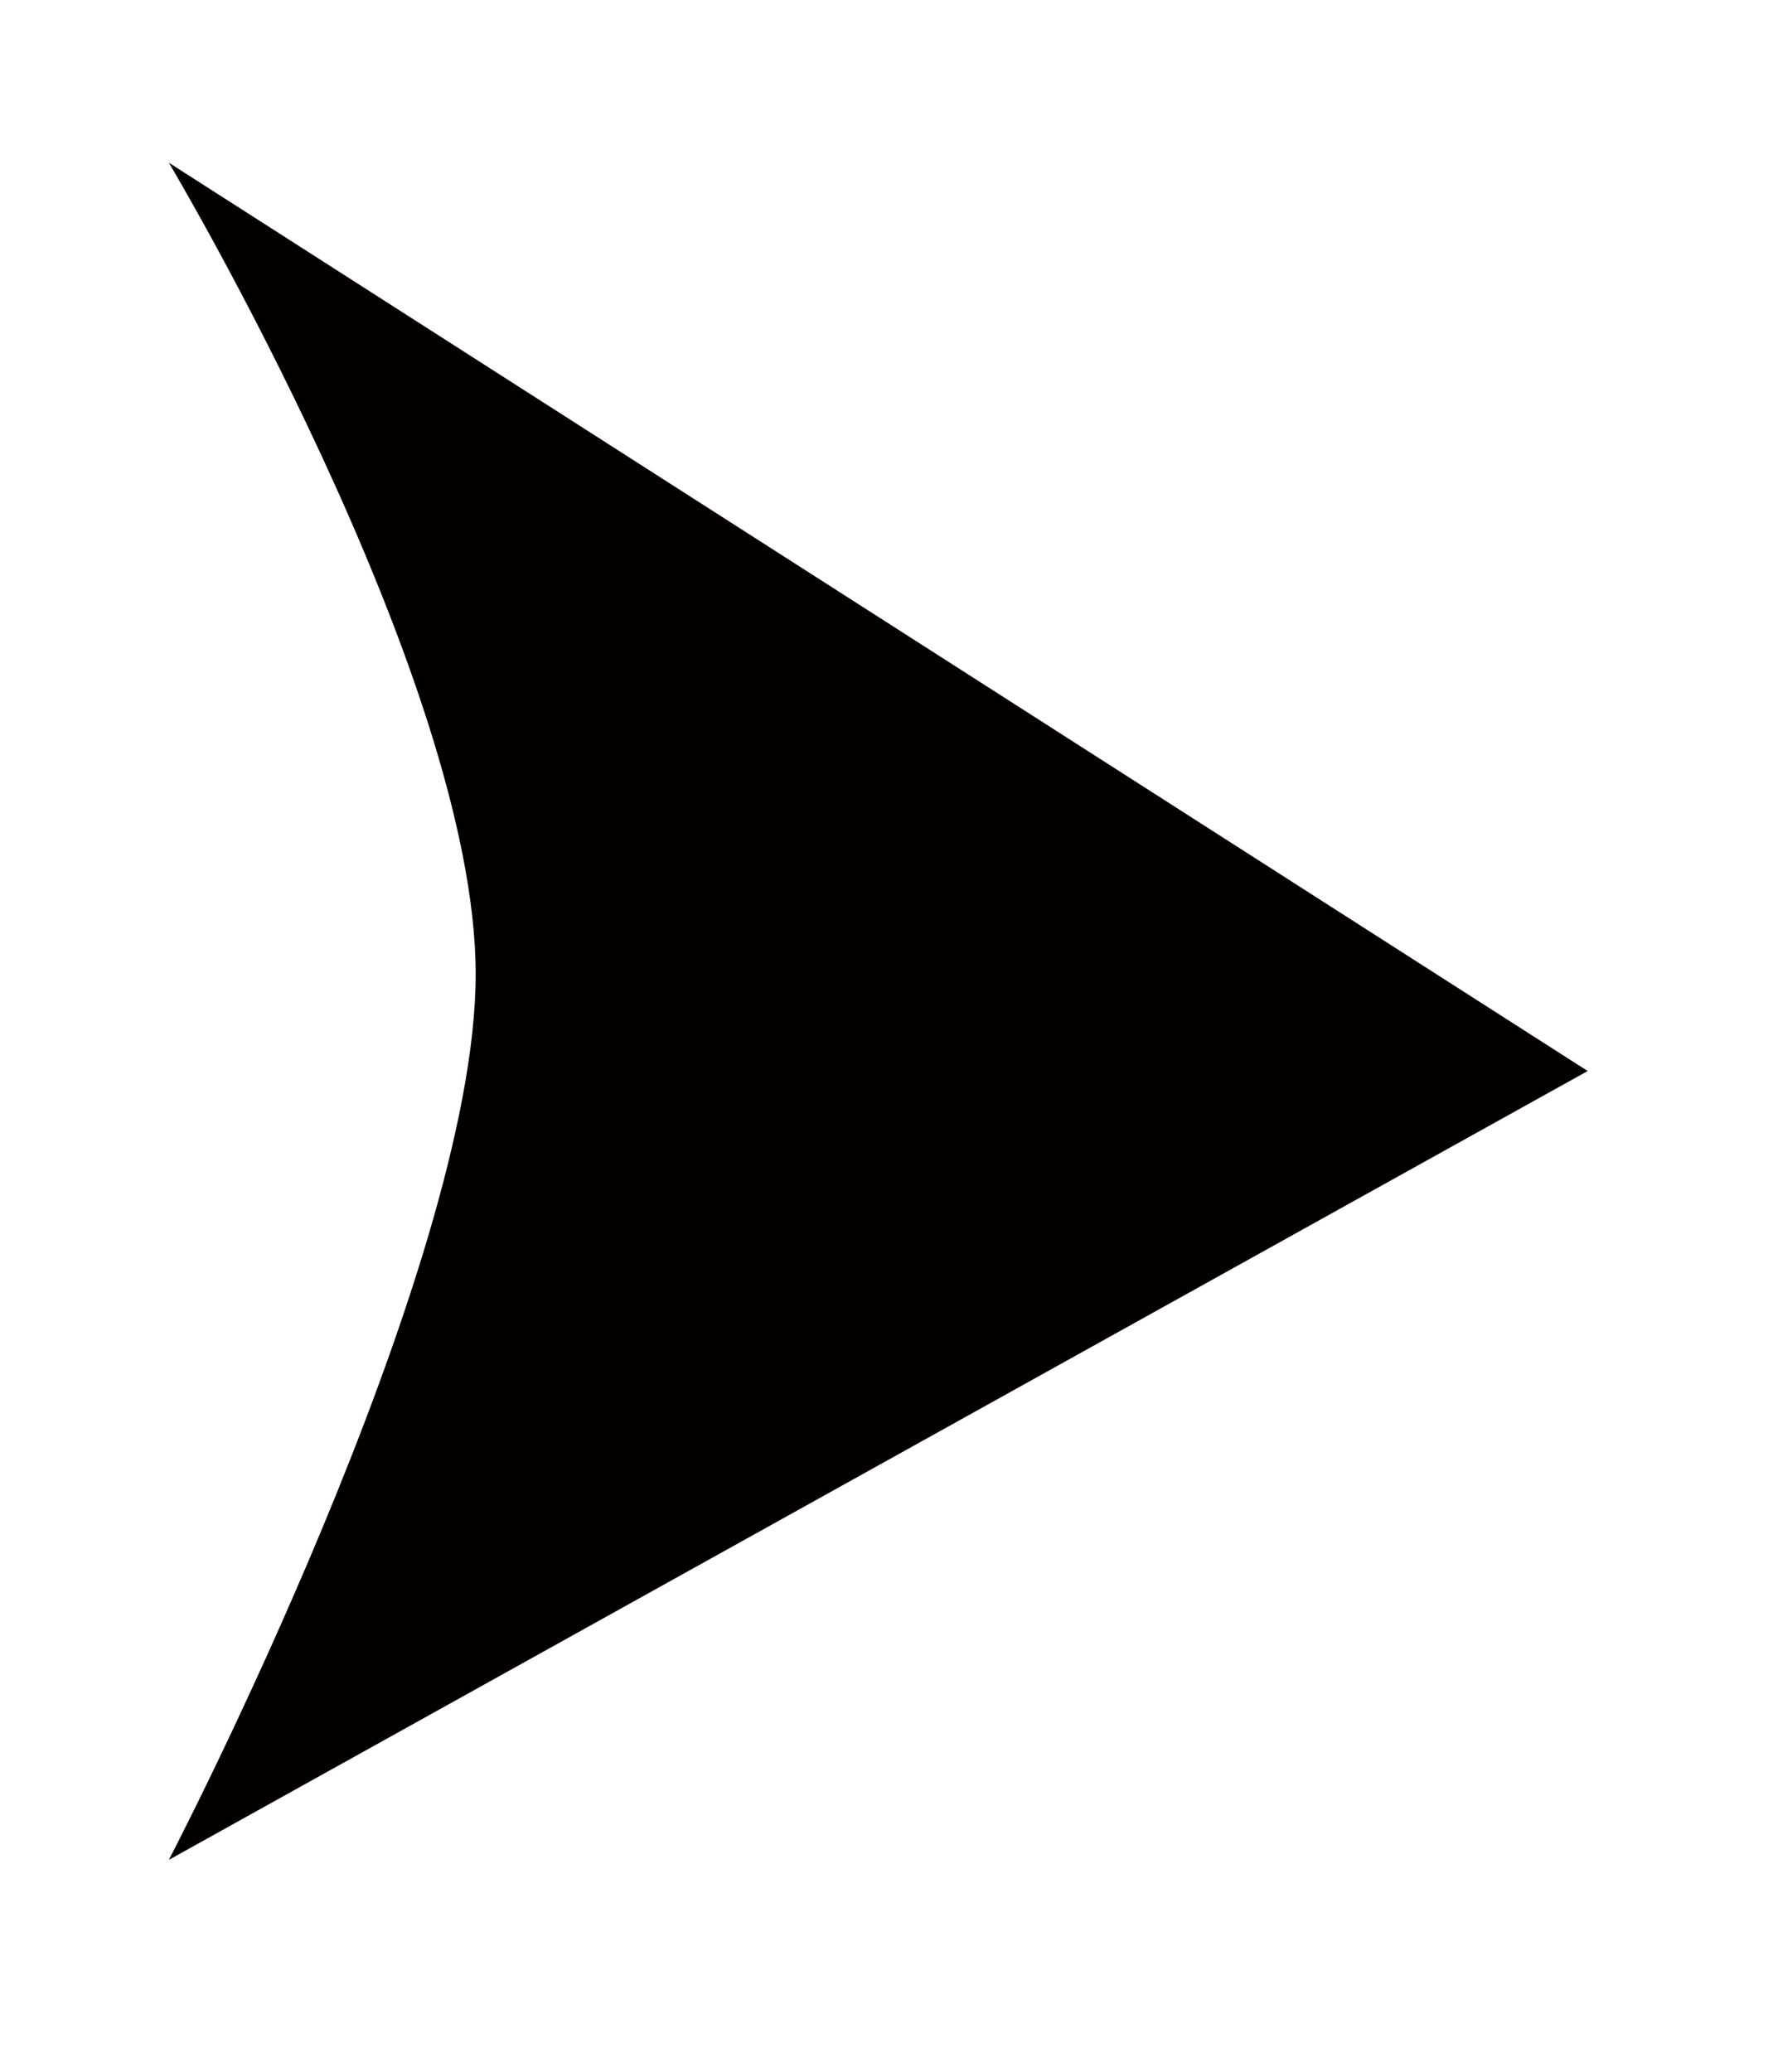 <?xml version="1.0" encoding="utf-8"?>
<!-- Generator: Adobe Illustrator 23.0.3, SVG Export Plug-In . SVG Version: 6.00 Build 0)  -->
<svg version="1.1" id="レイヤー_1" xmlns="http://www.w3.org/2000/svg" xmlns:xlink="http://www.w3.org/1999/xlink" x="0px"
	 y="0px" viewBox="0 0 8.61 10.06" style="enable-background:new 0 0 8.61 10.06;" xml:space="preserve">
<style type="text/css">
	.st0{fill:#040000;}
</style>
<path id="パス_34" class="st0" d="M0.82,0.79L7.71,5.2L0.82,9.03c0,0,1.49-2.86,1.49-4.3S0.82,0.79,0.82,0.79z"/>
</svg>
